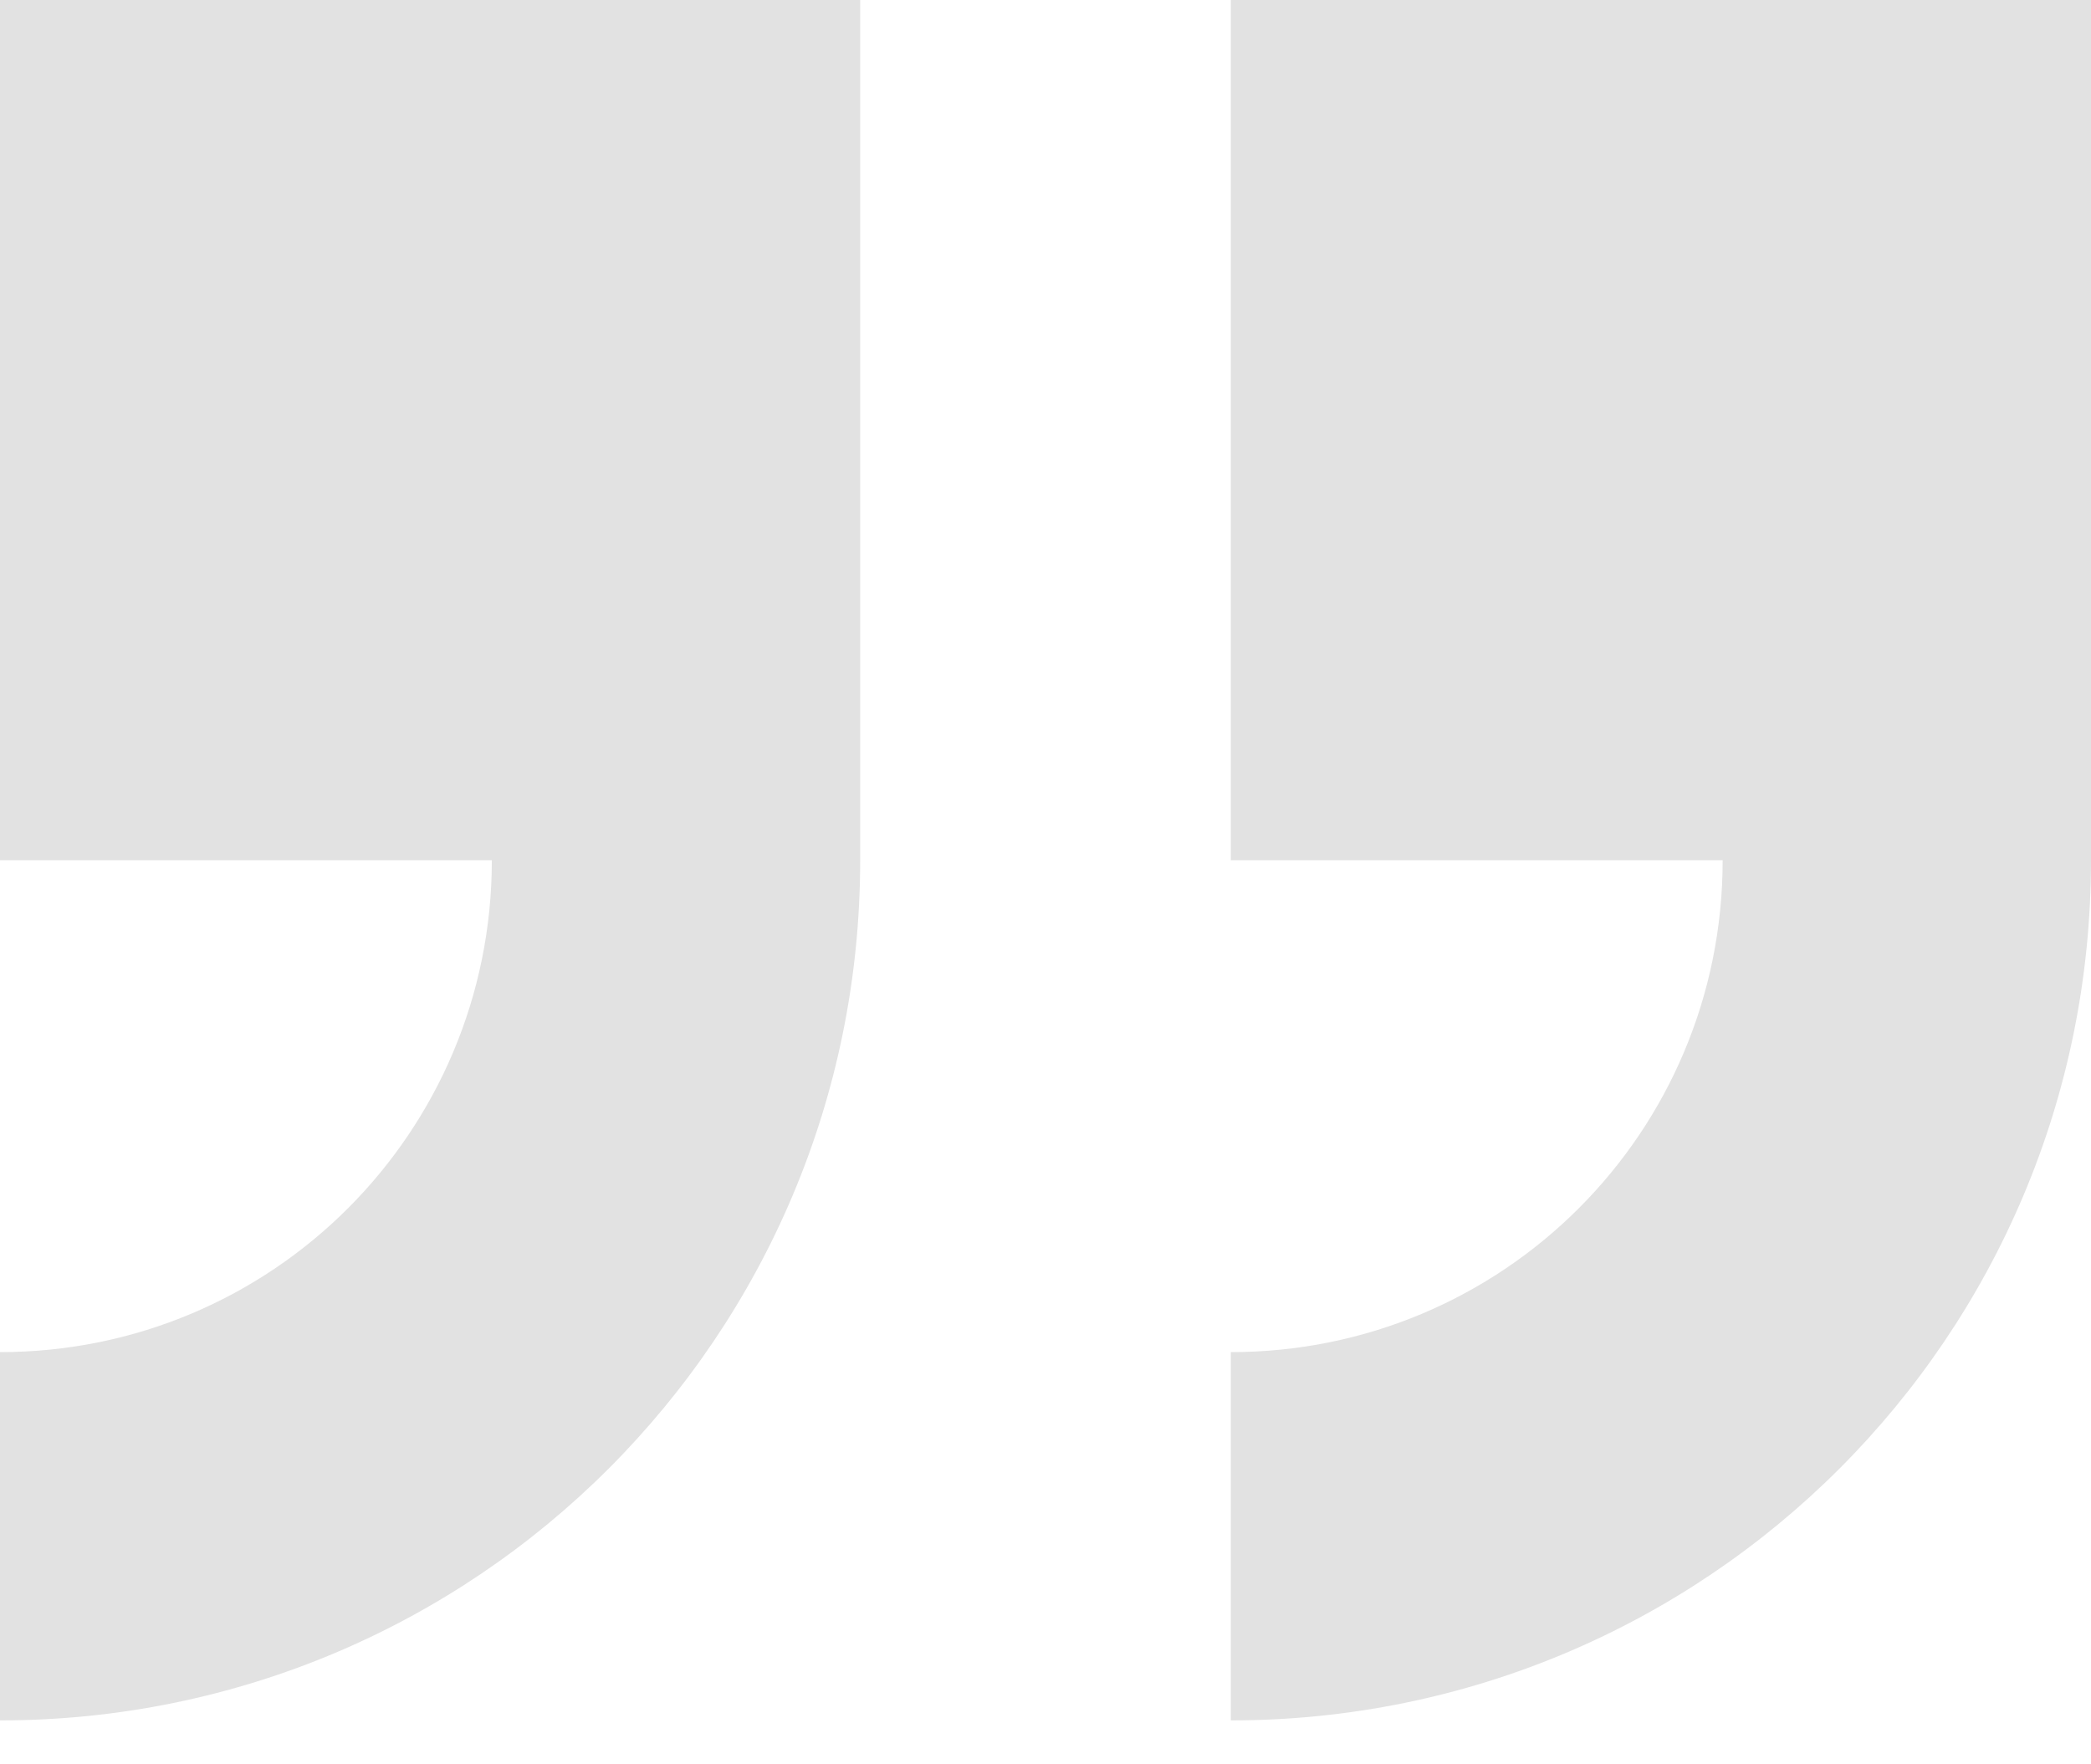 <svg width="32" height="27" viewBox="0 0 32 27" fill="none" xmlns="http://www.w3.org/2000/svg">
<g clip-path="url(#clip0)">
<path fill-rule="evenodd" clip-rule="evenodd" d="M18.836 0V13.164H26.363C26.363 17.33 23.002 20.692 18.836 20.692V26.328C26.118 26.328 32 20.446 32 13.164V0H18.836ZM0 13.164H7.527C7.527 17.33 4.166 20.692 0 20.692V26.328C7.282 26.328 13.164 20.446 13.164 13.164V0H0V13.164Z" fill="#E2E2E2"/>
</g>
<defs>
<clipPath id="clip0">
<rect width="32" height="26.363" fill="white"/>
</clipPath>
</defs>
</svg>
